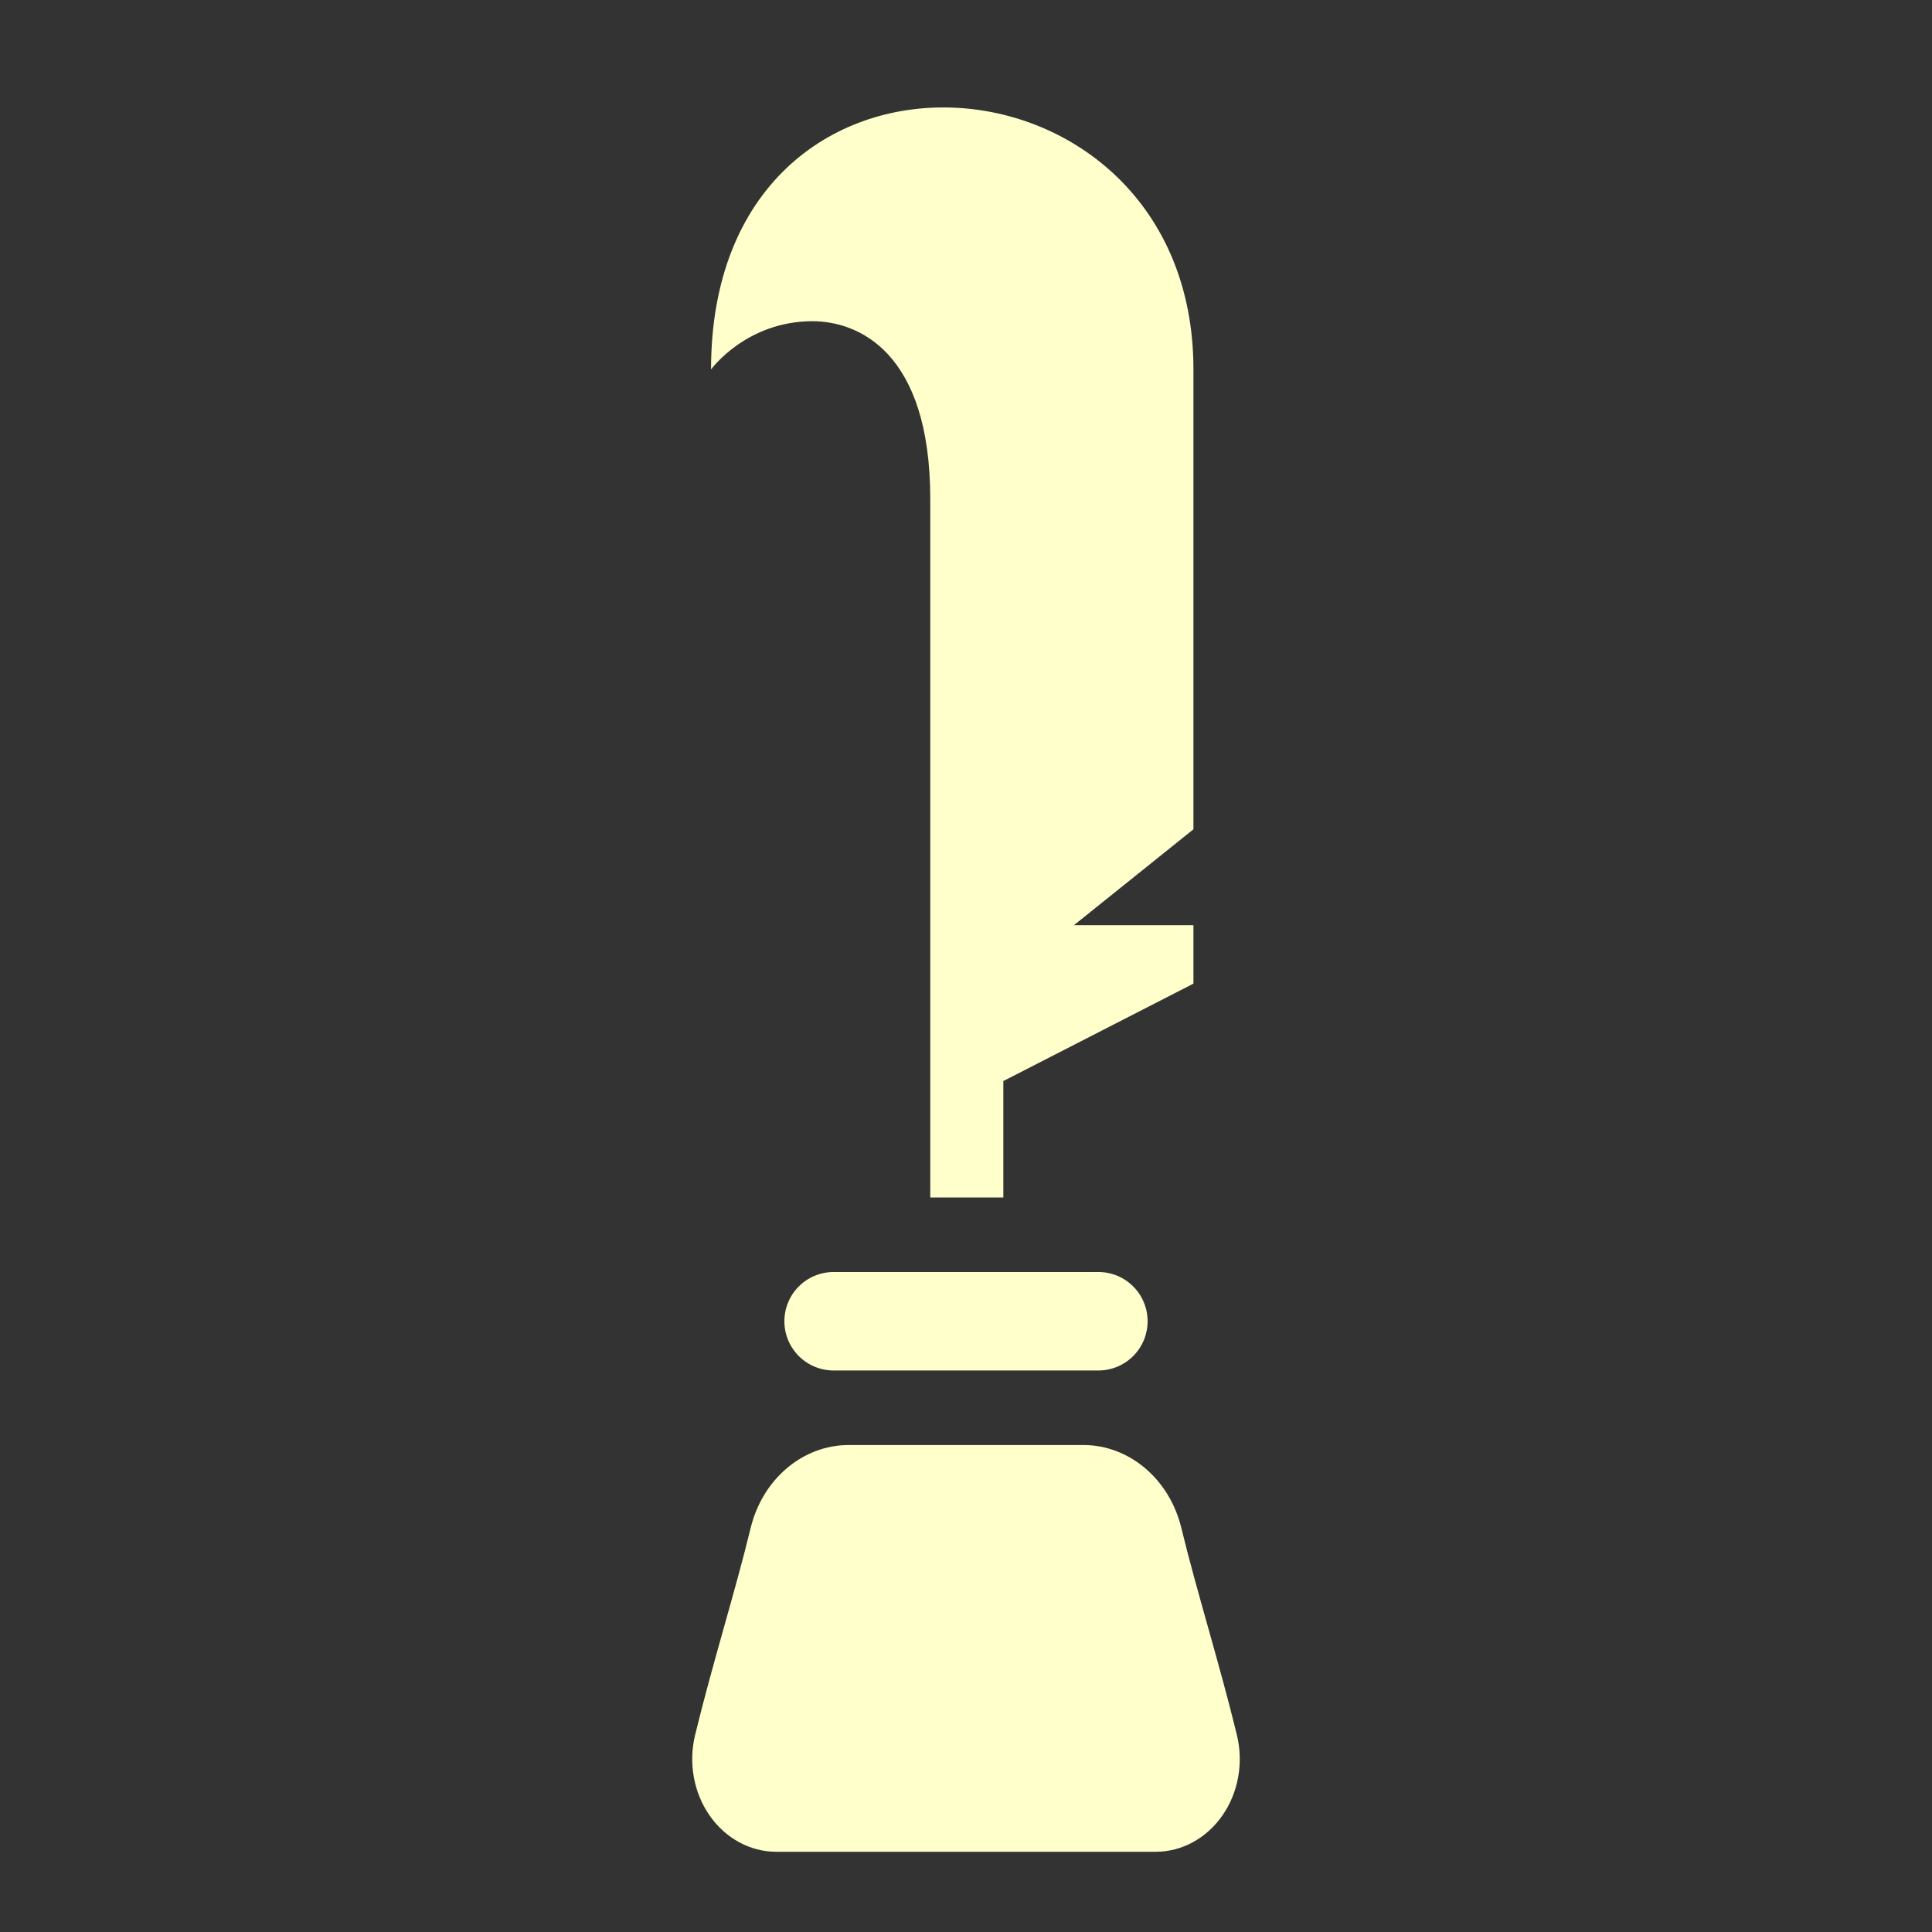 <?xml version="1.0" encoding="UTF-8" standalone="no"?>
<!DOCTYPE svg PUBLIC "-//W3C//DTD SVG 1.1//EN" "http://www.w3.org/Graphics/SVG/1.1/DTD/svg11.dtd">
<svg width="100%" height="100%" viewBox="0 0 1080 1080" version="1.1" xmlns="http://www.w3.org/2000/svg" xmlns:xlink="http://www.w3.org/1999/xlink" xml:space="preserve" xmlns:serif="http://www.serif.com/" style="fill-rule:evenodd;clip-rule:evenodd;stroke-linejoin:round;stroke-miterlimit:2;">
    <rect x="0" y="0" width="1080" height="1080" fill="#333333" stroke="none"/>
    <g id="Prose">
        <path d="M433.98,1035.16C419.362,1035.16 405.576,1027.66 396.677,1014.88C387.778,1002.1 384.779,985.478 388.562,969.914C398.393,929.47 410.786,890.492 419.617,854.162C426.268,826.801 448.762,807.775 474.46,807.775L605.54,807.775C631.238,807.775 653.732,826.801 660.383,854.162C669.214,890.492 681.607,929.47 691.438,969.914C695.221,985.478 692.222,1002.1 683.323,1014.88C674.424,1027.66 660.638,1035.16 646.02,1035.16L433.98,1035.16ZM438.475,738.586C438.475,745.886 441.375,752.886 446.536,758.047C451.698,763.209 458.698,766.108 465.997,766.108C504.805,766.108 575.195,766.108 614.003,766.108C621.302,766.108 628.302,763.209 633.464,758.047C638.625,752.886 641.525,745.886 641.525,738.586C641.525,738.585 641.525,738.584 641.525,738.583C641.525,731.284 638.625,724.283 633.464,719.122C628.302,713.961 621.302,711.061 614.003,711.061C575.195,711.061 504.805,711.061 465.997,711.061C458.698,711.061 451.698,713.961 446.536,719.122C441.375,724.283 438.475,731.284 438.475,738.583C438.475,738.584 438.475,738.585 438.475,738.586Z" style="fill:rgb(255,255,203);"/>
        <g transform="matrix(-1,0,0,1,1090.52,0)">
            <path d="M570.499,669.394L570.499,278.972C570.499,196.063 611.321,179.566 636.364,179.566C673.452,179.566 693.04,206.515 693.04,206.515C693.04,1.713 423.38,21.022 423.38,206.515L423.38,463.58L490.18,517.185L423.38,517.185L423.38,549.857L529.644,604.31L529.644,669.394L570.499,669.394Z" style="fill:rgb(255,255,203);"/>
        </g>
    </g>
</svg>
